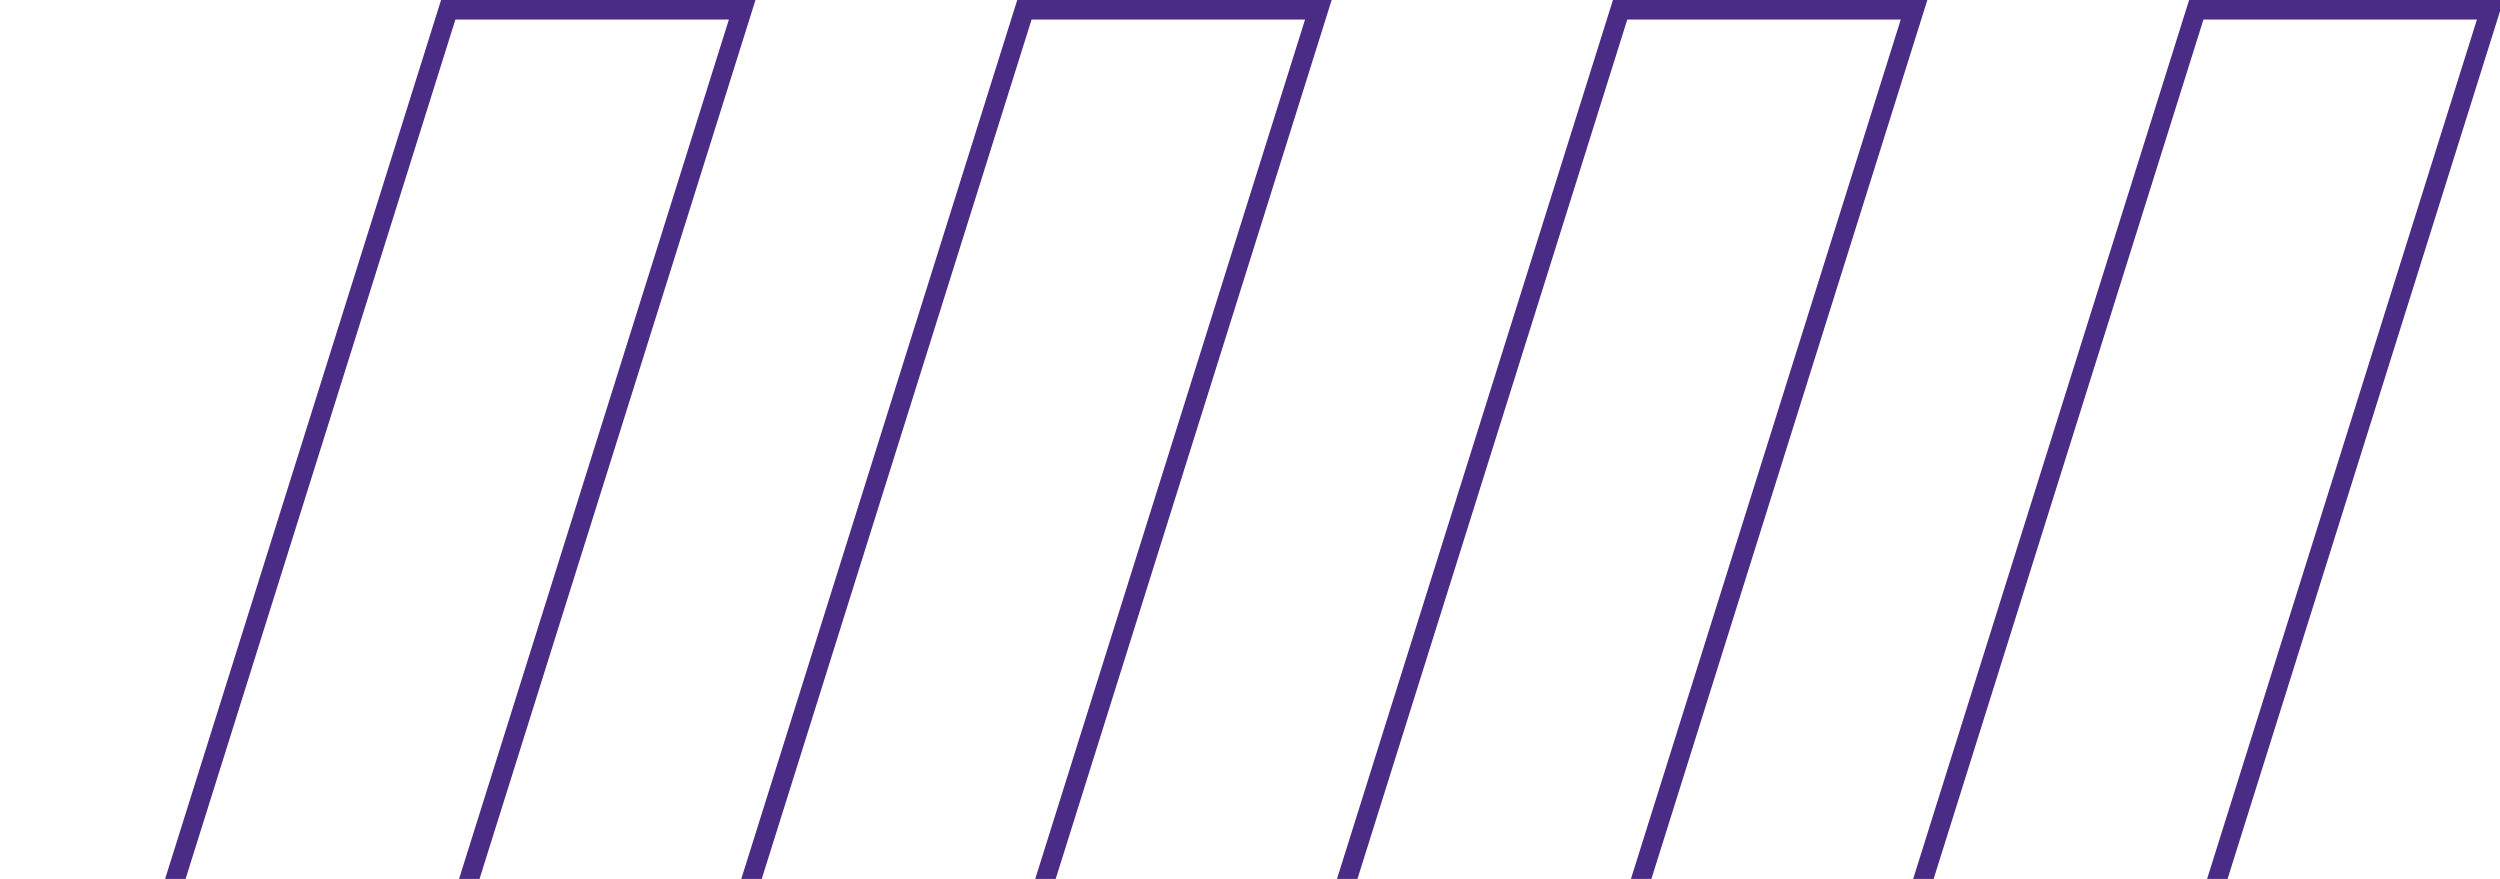 <?xml version="1.0" encoding="utf-8"?>
<!-- Generator: Adobe Illustrator 21.0.0, SVG Export Plug-In . SVG Version: 6.00 Build 0)  -->
<svg version="1.1" id="Capa_1" xmlns="http://www.w3.org/2000/svg" xmlns:xlink="http://www.w3.org/1999/xlink" x="0px" y="0px"
	 viewBox="0 0 256 90" style="enable-background:new 0 0 256 90;" xml:space="preserve">
<style type="text/css">
	.st0{fill:none;stroke:#4A2C87;stroke-width:2;}
</style>
<desc>Created with Lunacy</desc>
<g id="lineas" transform="translate(1 1)">
	<path id="Rectangle" class="st0" d="M44.9,0H75L30.1,143H0L44.9,0z"/>
	<path id="Rectangle-Copy" class="st0" d="M103.9,0H134L89.1,143H59L103.9,0z"/>
	<path id="Rectangle-Copy-2" class="st0" d="M164.9,0H195l-44.9,143H120L164.9,0z"/>
	<path id="Rectangle-Copy-3" class="st0" d="M223.9,0H254l-44.9,143H179L223.9,0z"/>
</g>
</svg>
